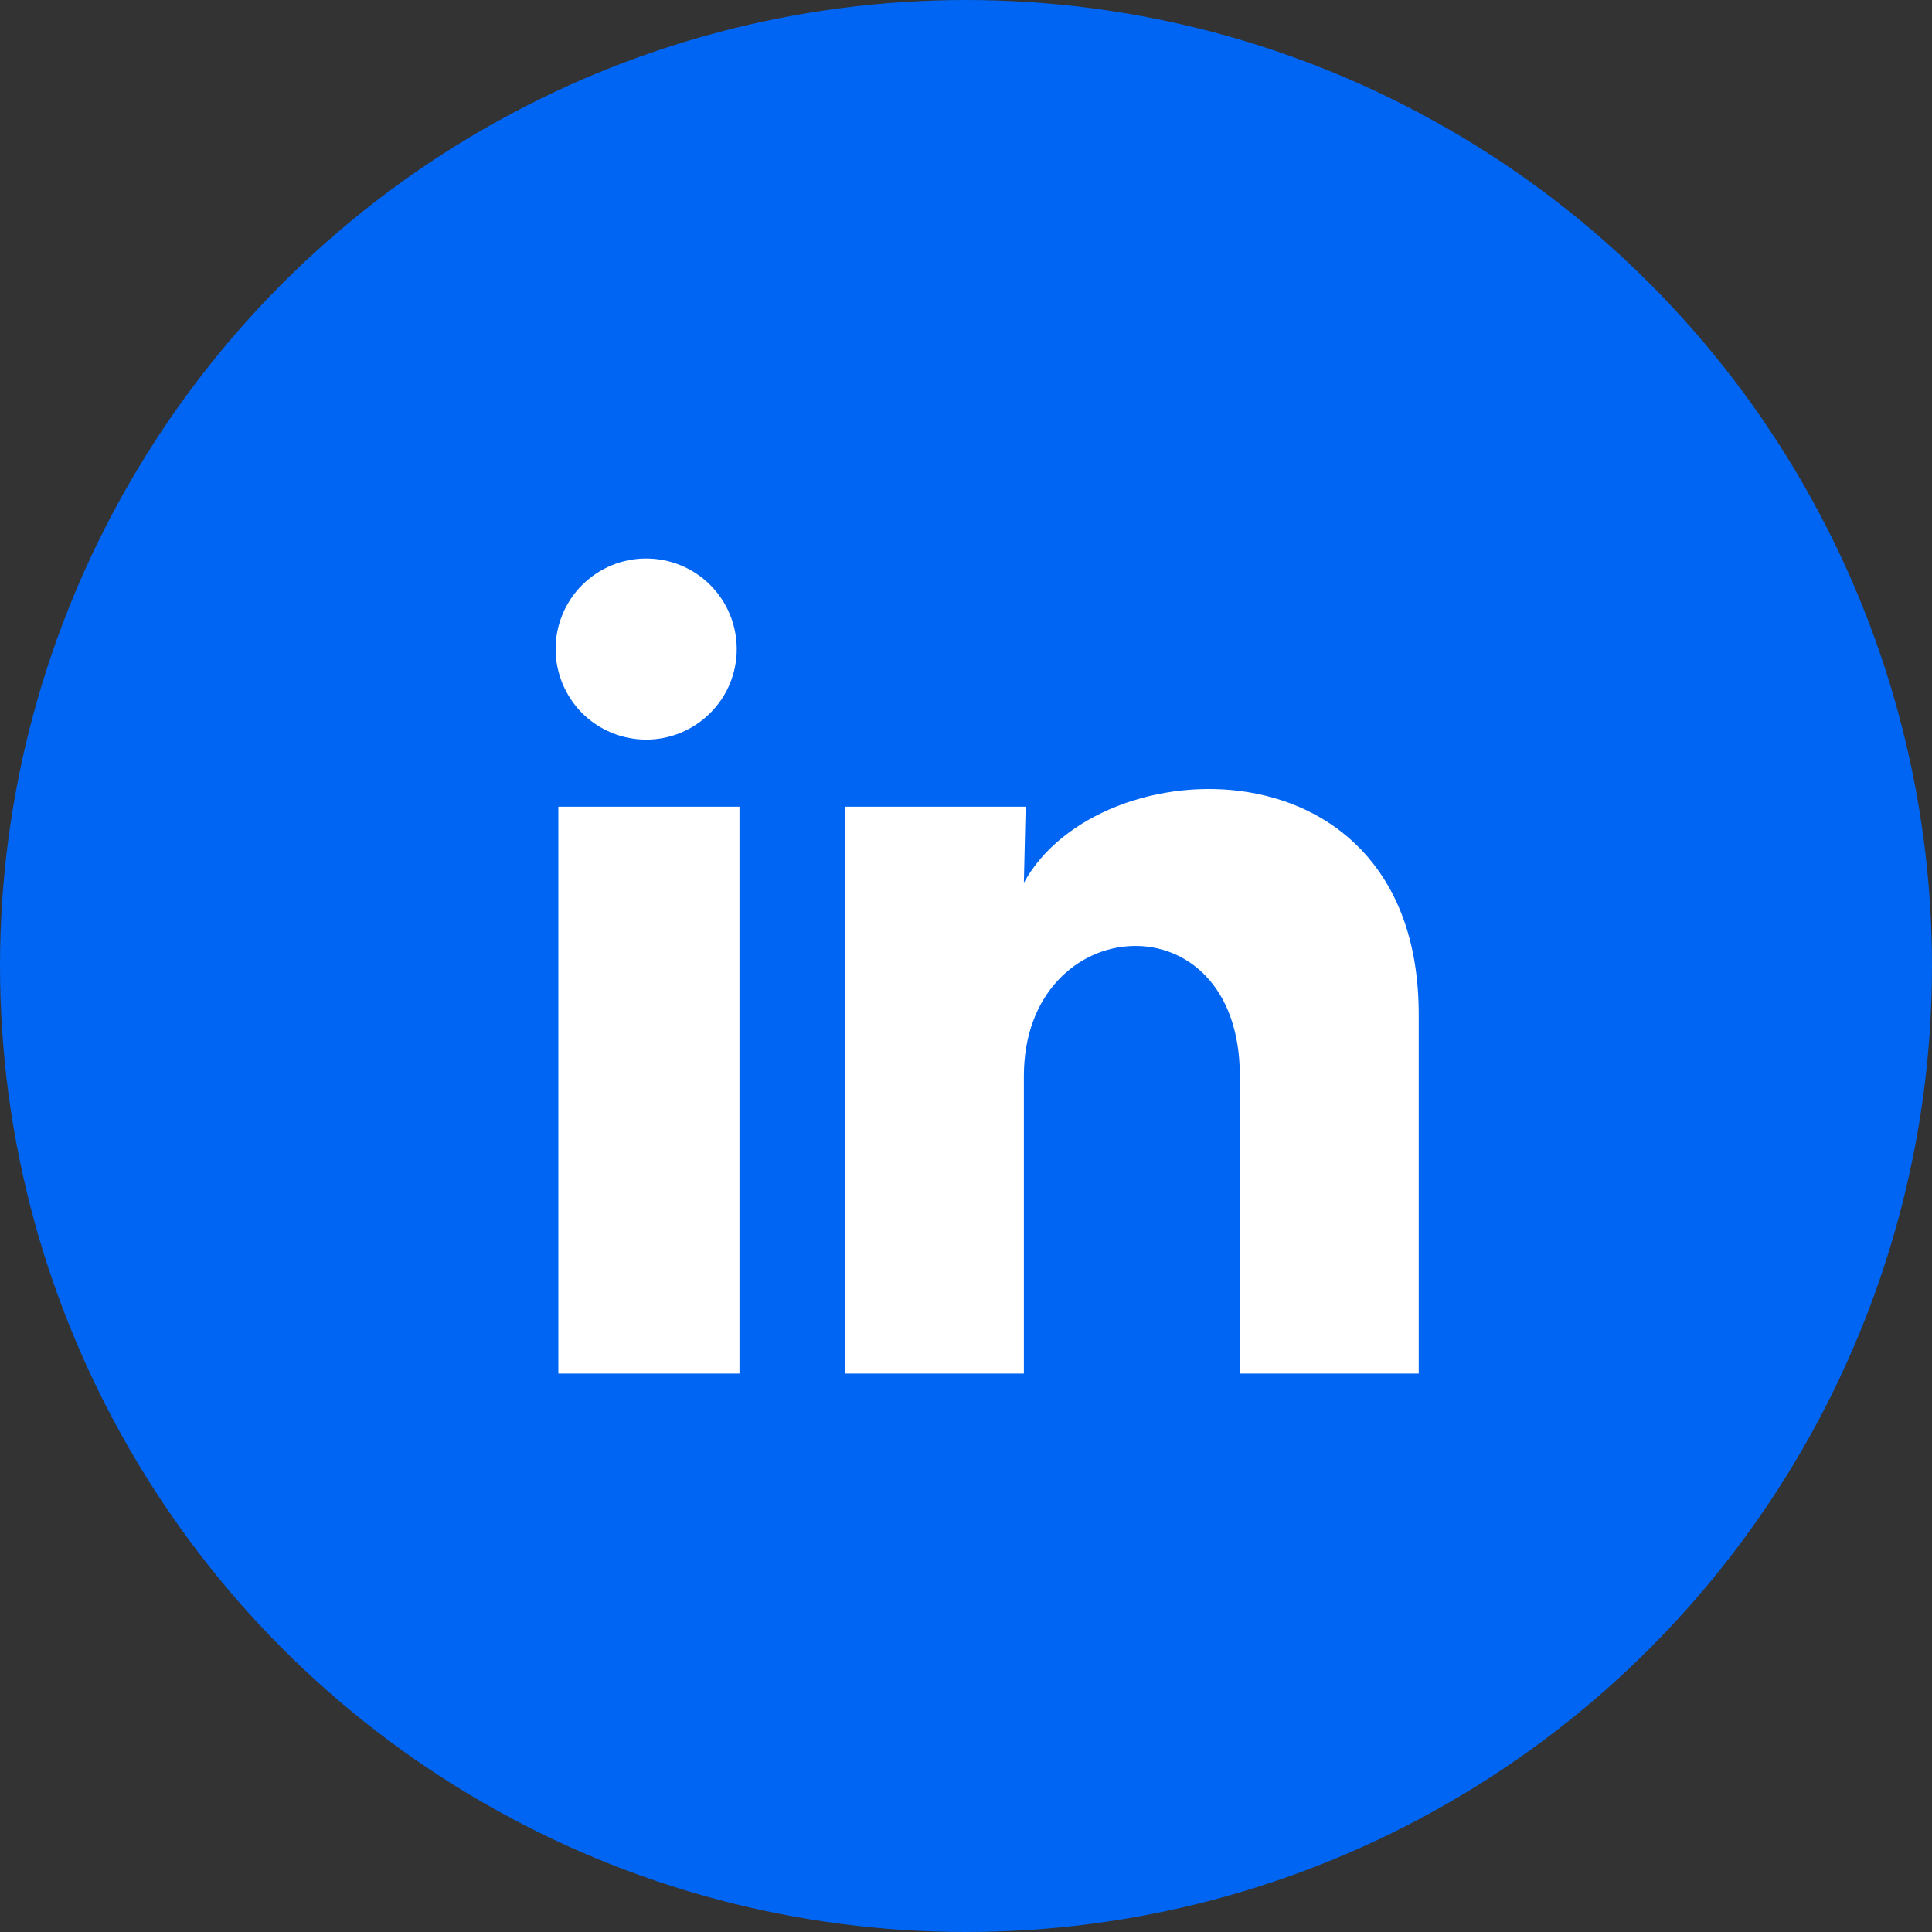 <svg width="24" height="24" viewBox="0 0 24 24" fill="none" xmlns="http://www.w3.org/2000/svg">
<rect x="0" y="0" width="24" height="24" fill="#333333" stroke="none"/>
<circle cx="12" cy="12" r="12" fill="#0065F2"/>
<path d="M9.152 8.063C9.152 8.361 9.034 8.648 8.822 8.858C8.611 9.069 8.325 9.188 8.027 9.188C7.728 9.187 7.442 9.069 7.231 8.858C7.021 8.647 6.902 8.36 6.902 8.062C6.902 7.764 7.021 7.477 7.232 7.267C7.443 7.056 7.73 6.937 8.028 6.938C8.326 6.938 8.612 7.056 8.823 7.267C9.034 7.478 9.152 7.765 9.152 8.063ZM9.186 10.021H6.936V17.063H9.186V10.021ZM12.741 10.021H10.502V17.063H12.719V13.367C12.719 11.309 15.402 11.117 15.402 13.367V17.063H17.624V12.602C17.624 9.132 13.652 9.261 12.719 10.966L12.741 10.021Z" fill="white"/>
</svg>
